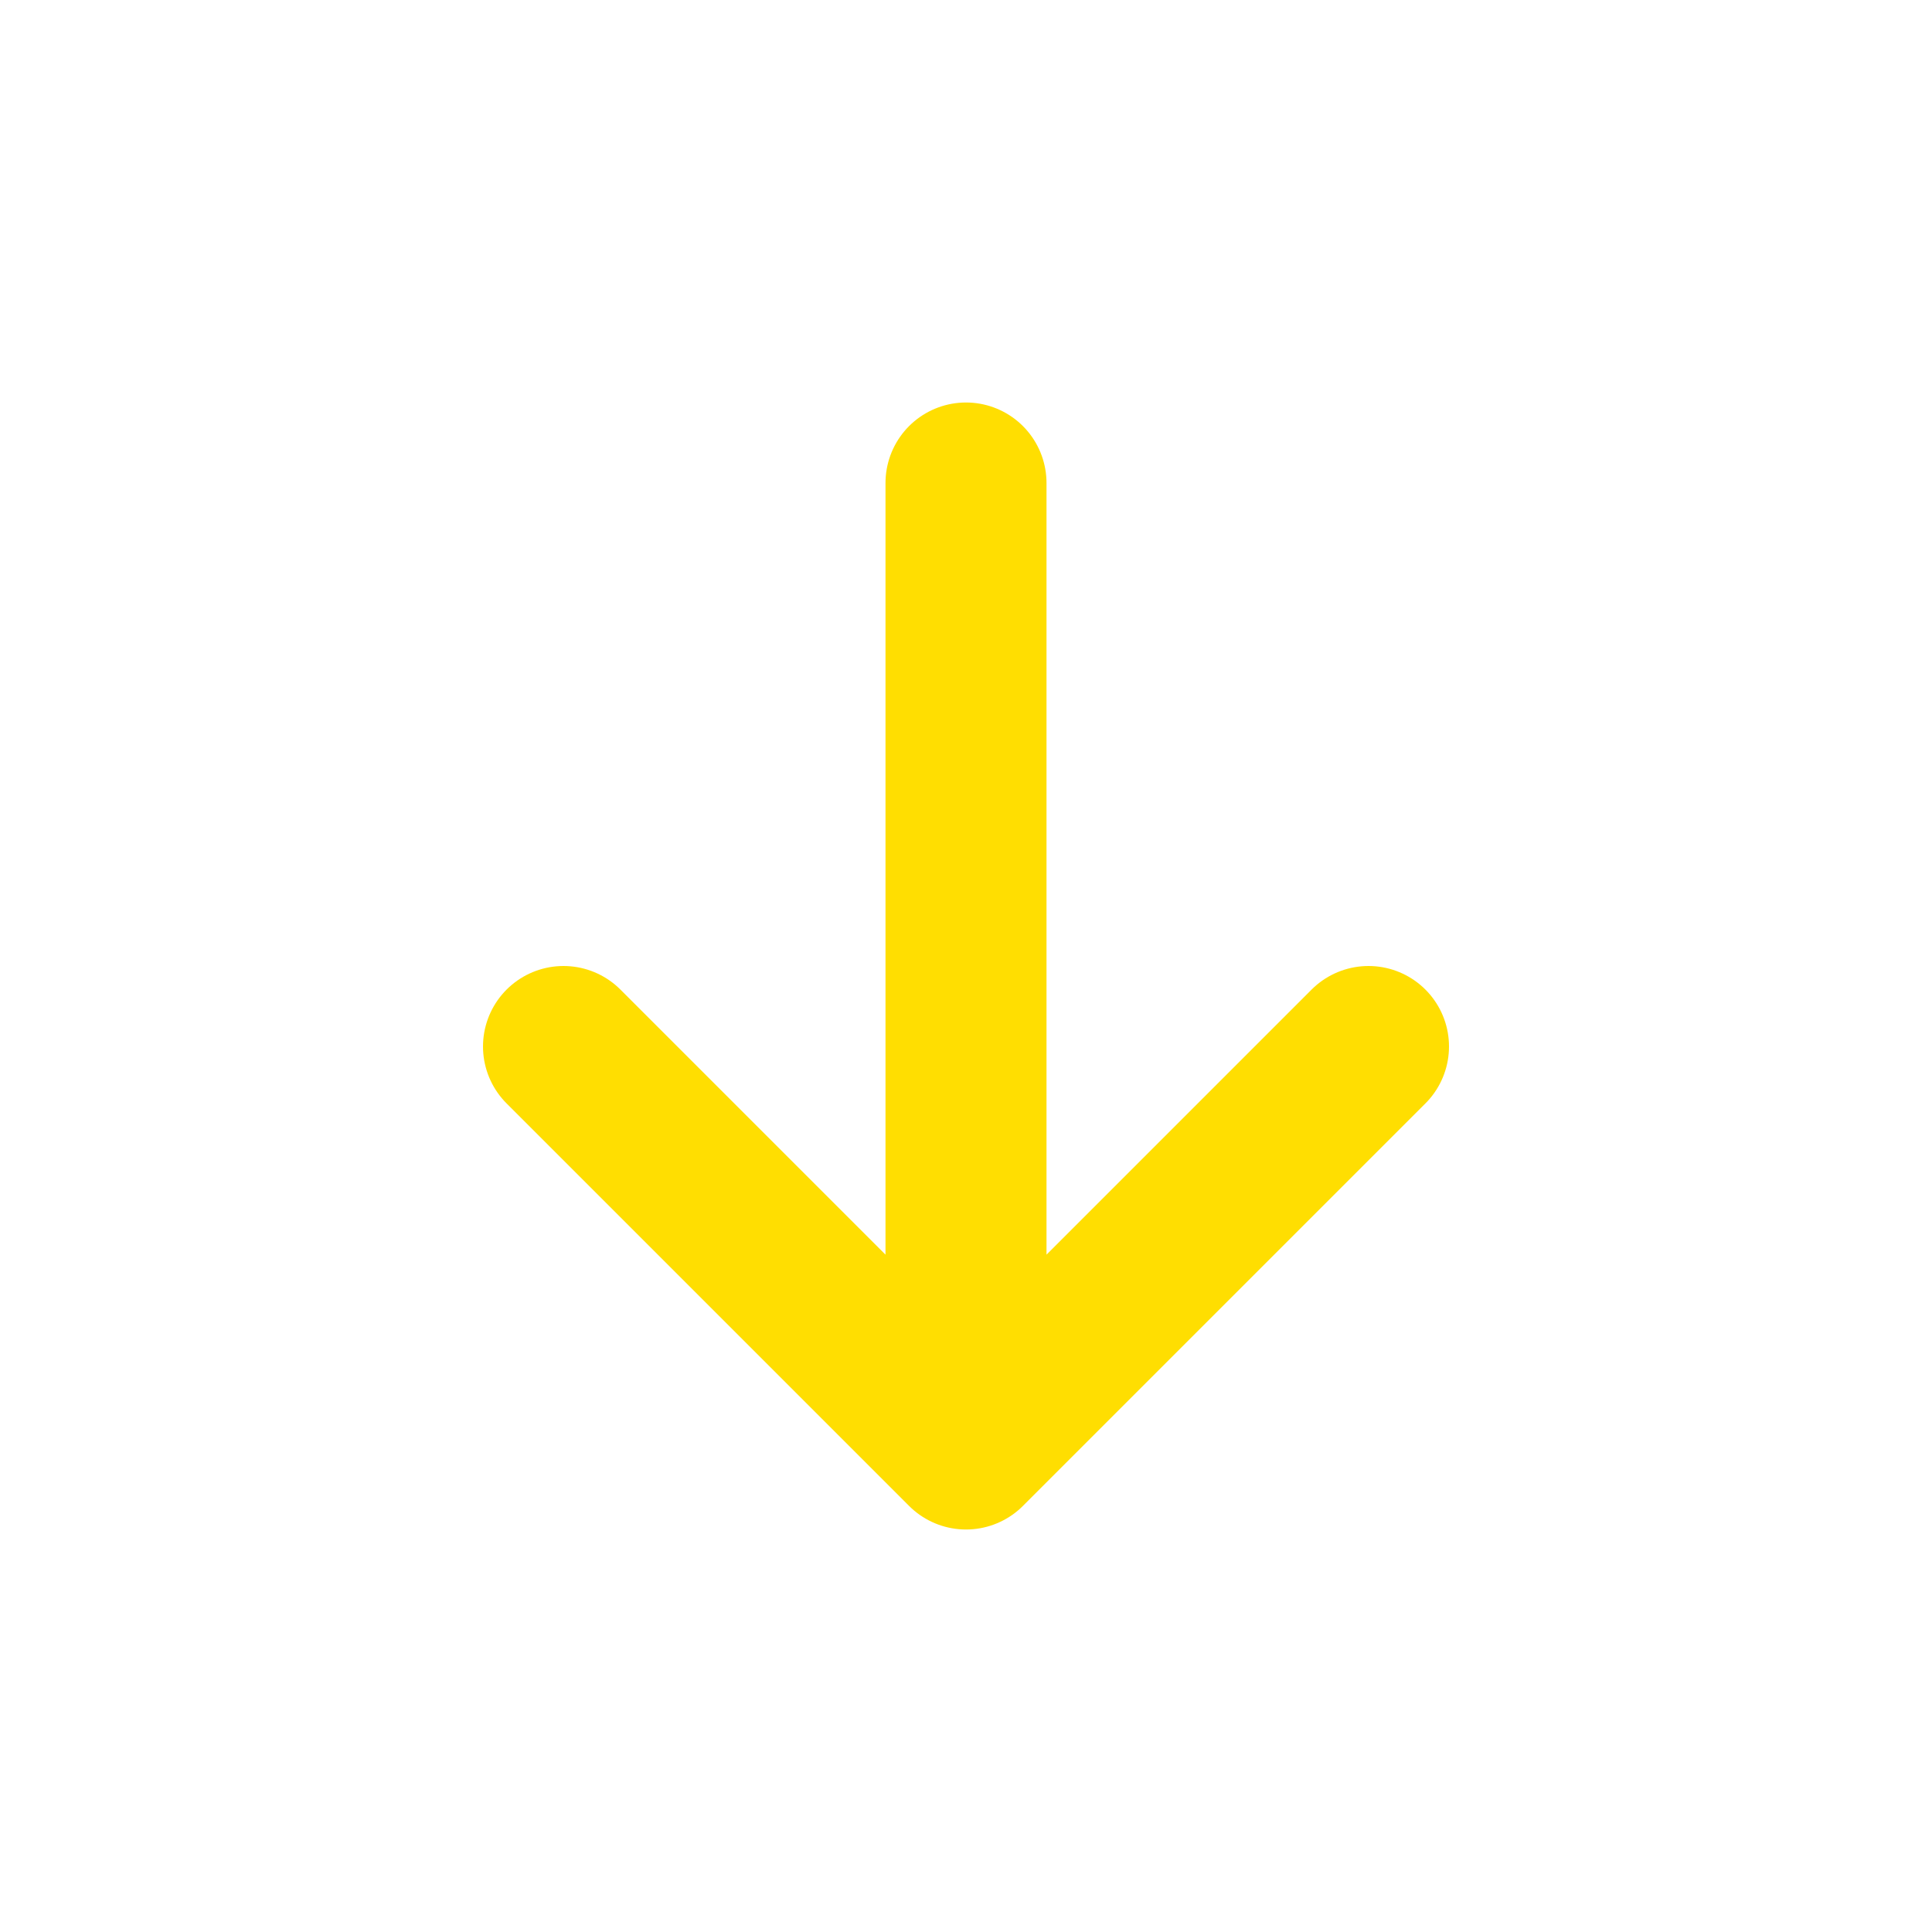 <?xml version="1.0" encoding="utf-8"?><!-- Uploaded to: SVG Repo, www.svgrepo.com, Generator: SVG Repo Mixer Tools -->
<svg width="800px" height="800px" viewBox="0 0 24 24" fill="none" xmlns="http://www.w3.org/2000/svg">
<path d="M12 6V18M12 18L7 13M12 18L17 13" stroke="#FFDE01" stroke-width="2" stroke-linecap="round" stroke-linejoin="round"/>
</svg>